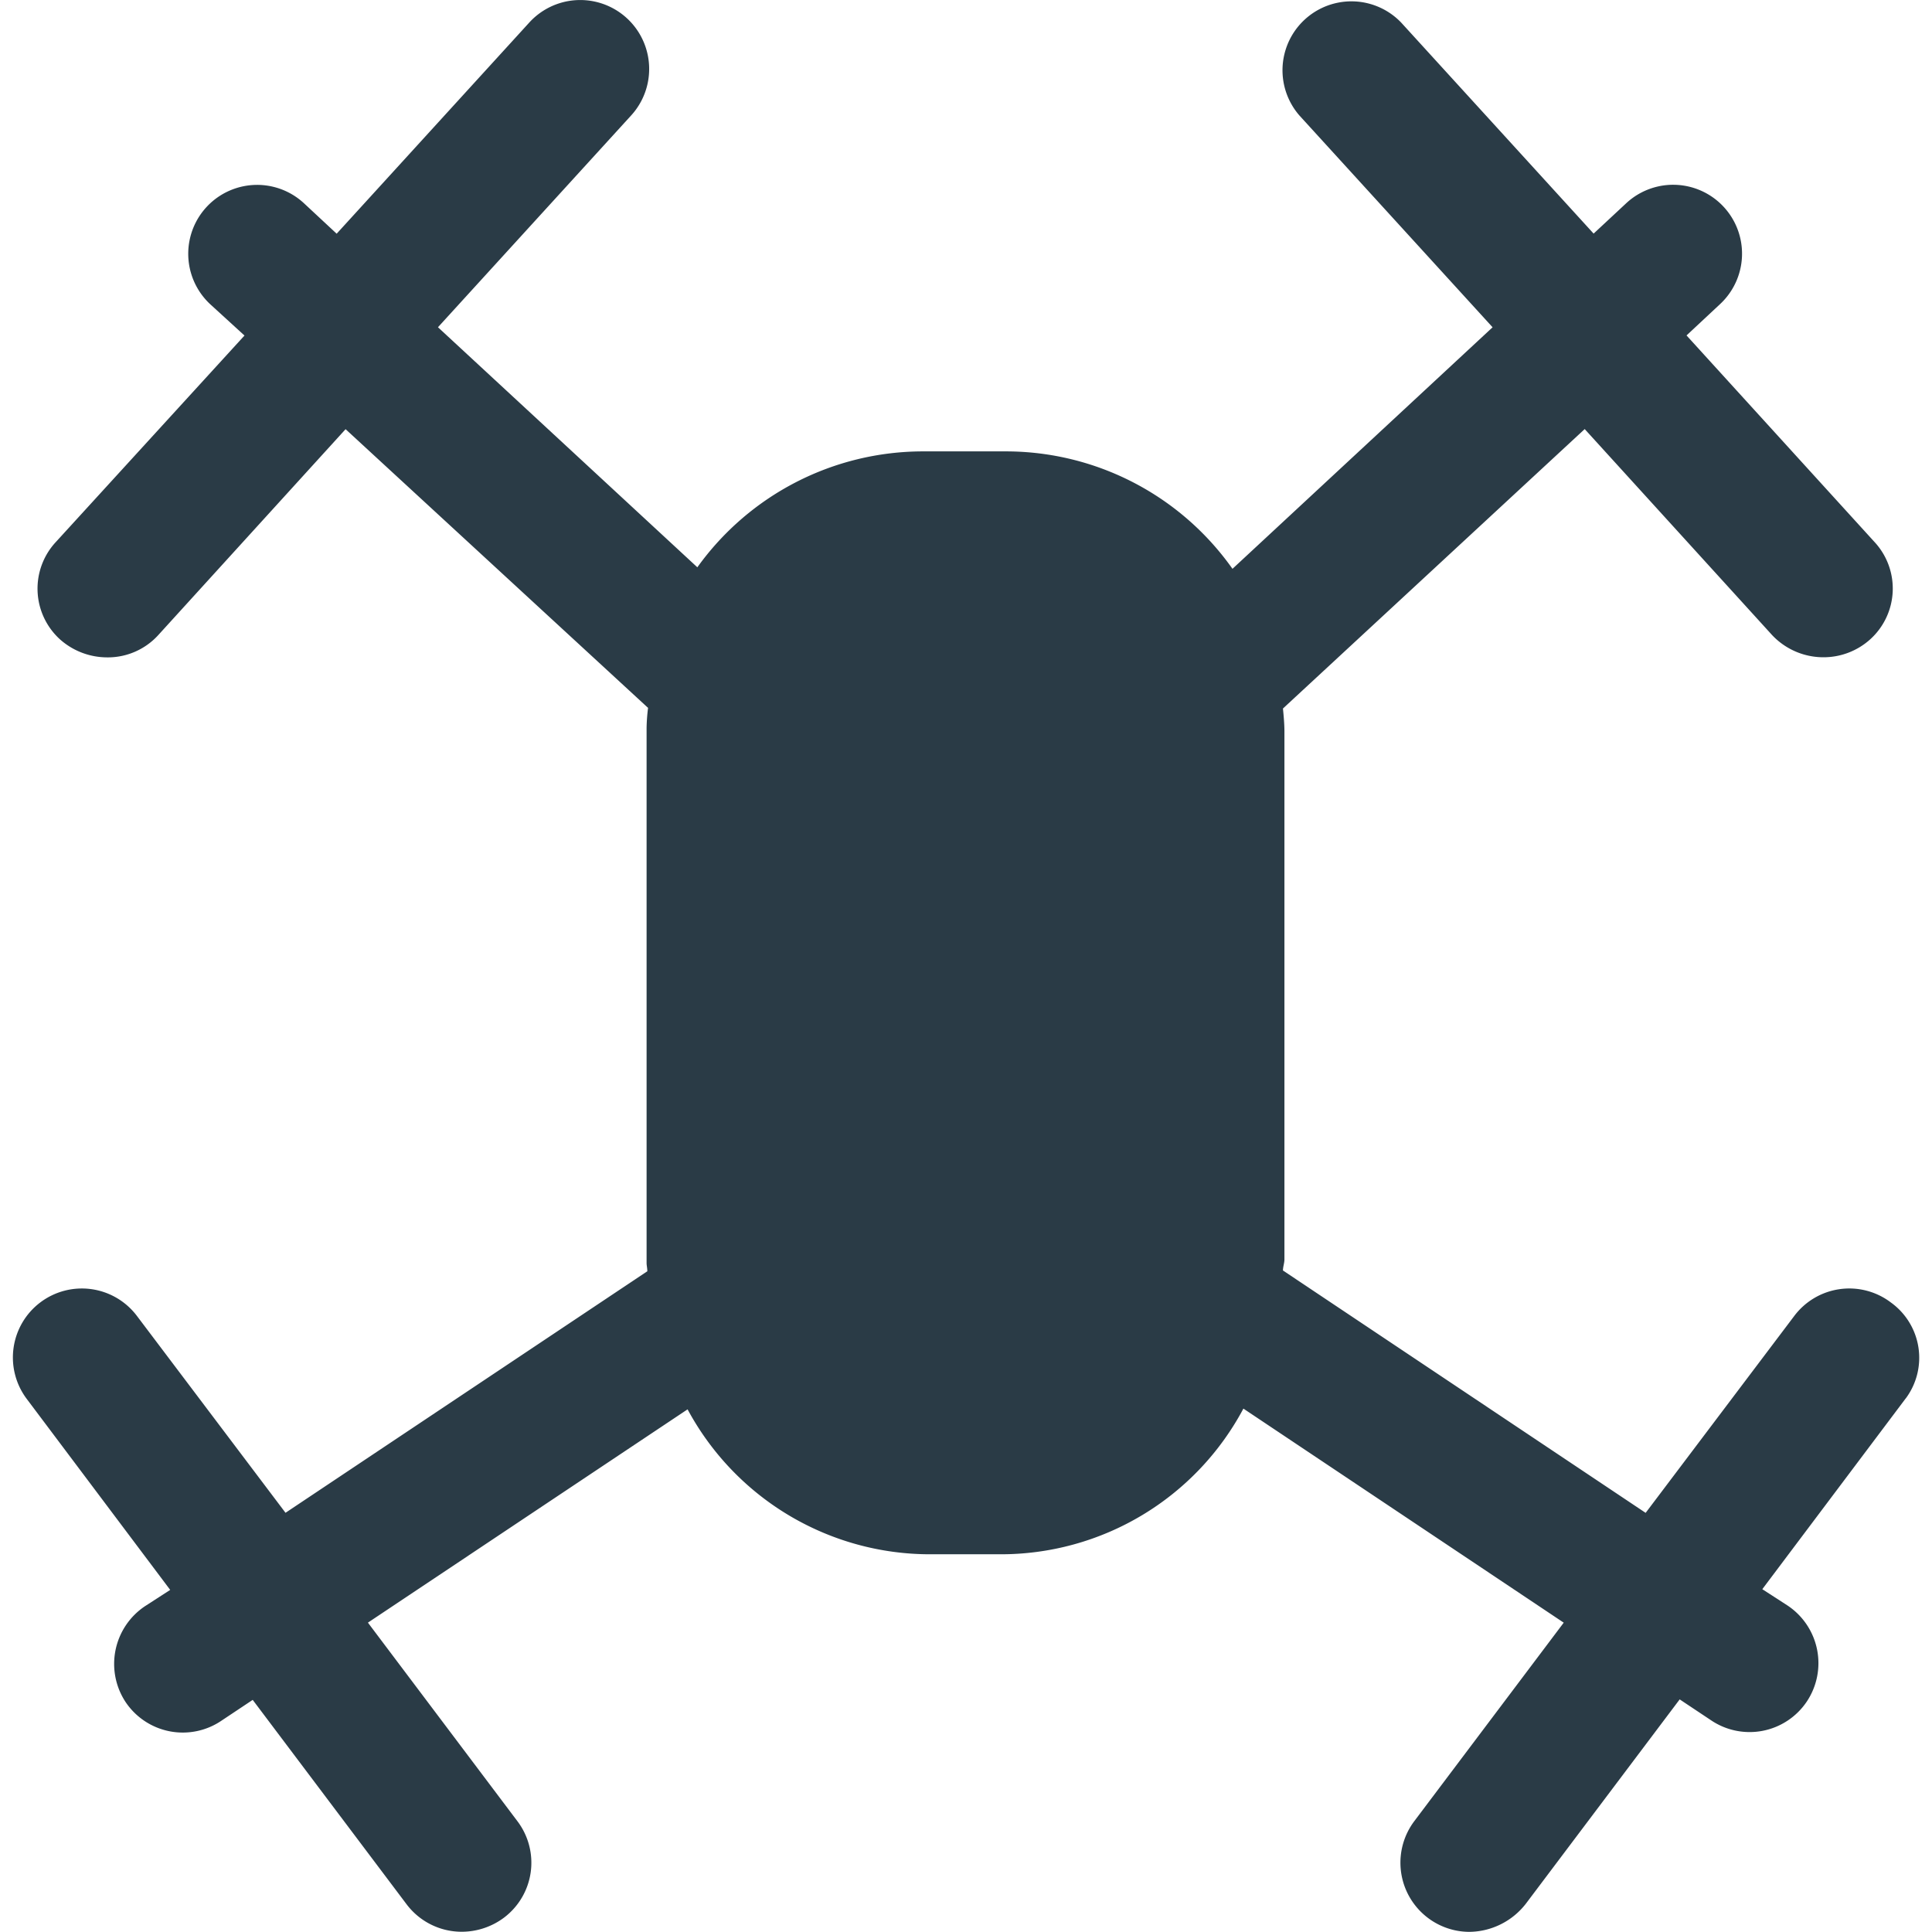 <?xml version="1.0" encoding="UTF-8"?> <svg xmlns="http://www.w3.org/2000/svg" xmlns:xlink="http://www.w3.org/1999/xlink" width="55" height="55" viewBox="0 0 55 55"><defs><clipPath id="clip-path"><rect id="Rectangle_132" data-name="Rectangle 132" width="55" height="55" transform="translate(207 1847)" fill="#2a3b46"></rect></clipPath></defs><g id="icon-card-img-6" transform="translate(-207 -1847)" clip-path="url(#clip-path)"><g id="_x30_1" transform="translate(200.635 1840.641)"><path id="Path_347" data-name="Path 347" d="M60.618,46.167,56.534,51.6l.719.465A1.971,1.971,0,0,1,57.8,54.8a1.961,1.961,0,0,1-2.729.529l-.889-.592-4.38,5.818a2.064,2.064,0,0,1-1.608.8,1.969,1.969,0,0,1-1.566-3.153l4.253-5.649-9.119-6.094a7.823,7.823,0,0,1-6.94,4.147H32.858a7.836,7.836,0,0,1-6.919-4.126l-9.1,6.072,4.253,5.649a1.959,1.959,0,0,1-.381,2.751,2.014,2.014,0,0,1-1.206.4,1.964,1.964,0,0,1-1.566-.783l-4.38-5.818-.889.592a1.961,1.961,0,0,1-2.729-.529,1.975,1.975,0,0,1,.55-2.729l.719-.465L7.13,46.188a1.963,1.963,0,0,1,3.131-2.37l4.232,5.607,10.3-6.876c0-.085-.021-.169-.021-.233V27.082a5.188,5.188,0,0,1,.042-.571l-8.611-7.934-5.332,5.861a1.94,1.94,0,0,1-1.46.635,2.022,2.022,0,0,1-1.333-.508,1.95,1.95,0,0,1-.127-2.772l5.374-5.882-.973-.889a1.961,1.961,0,1,1,2.666-2.877l.931.867L21.433,7a1.962,1.962,0,0,1,2.9,2.645l-5.5,6.03,7.384,6.834a7.91,7.91,0,0,1,6.411-3.3h2.391a7.9,7.9,0,0,1,6.432,3.343l7.405-6.876-5.5-6.03A1.962,1.962,0,0,1,46.252,7l5.48,6.009.931-.867a1.961,1.961,0,0,1,2.666,2.877l-.952.889,5.353,5.882a1.949,1.949,0,0,1-.127,2.772,1.982,1.982,0,0,1-1.333.508,2.007,2.007,0,0,1-1.46-.635l-5.332-5.861-8.59,7.955c.021.212.042.444.042.656V42.21c0,.106-.042.212-.042.317l10.325,6.9,4.232-5.607a1.959,1.959,0,0,1,2.751-.381,1.939,1.939,0,0,1,.423,2.729Z" fill="#2a3b46"></path></g></g></svg> 